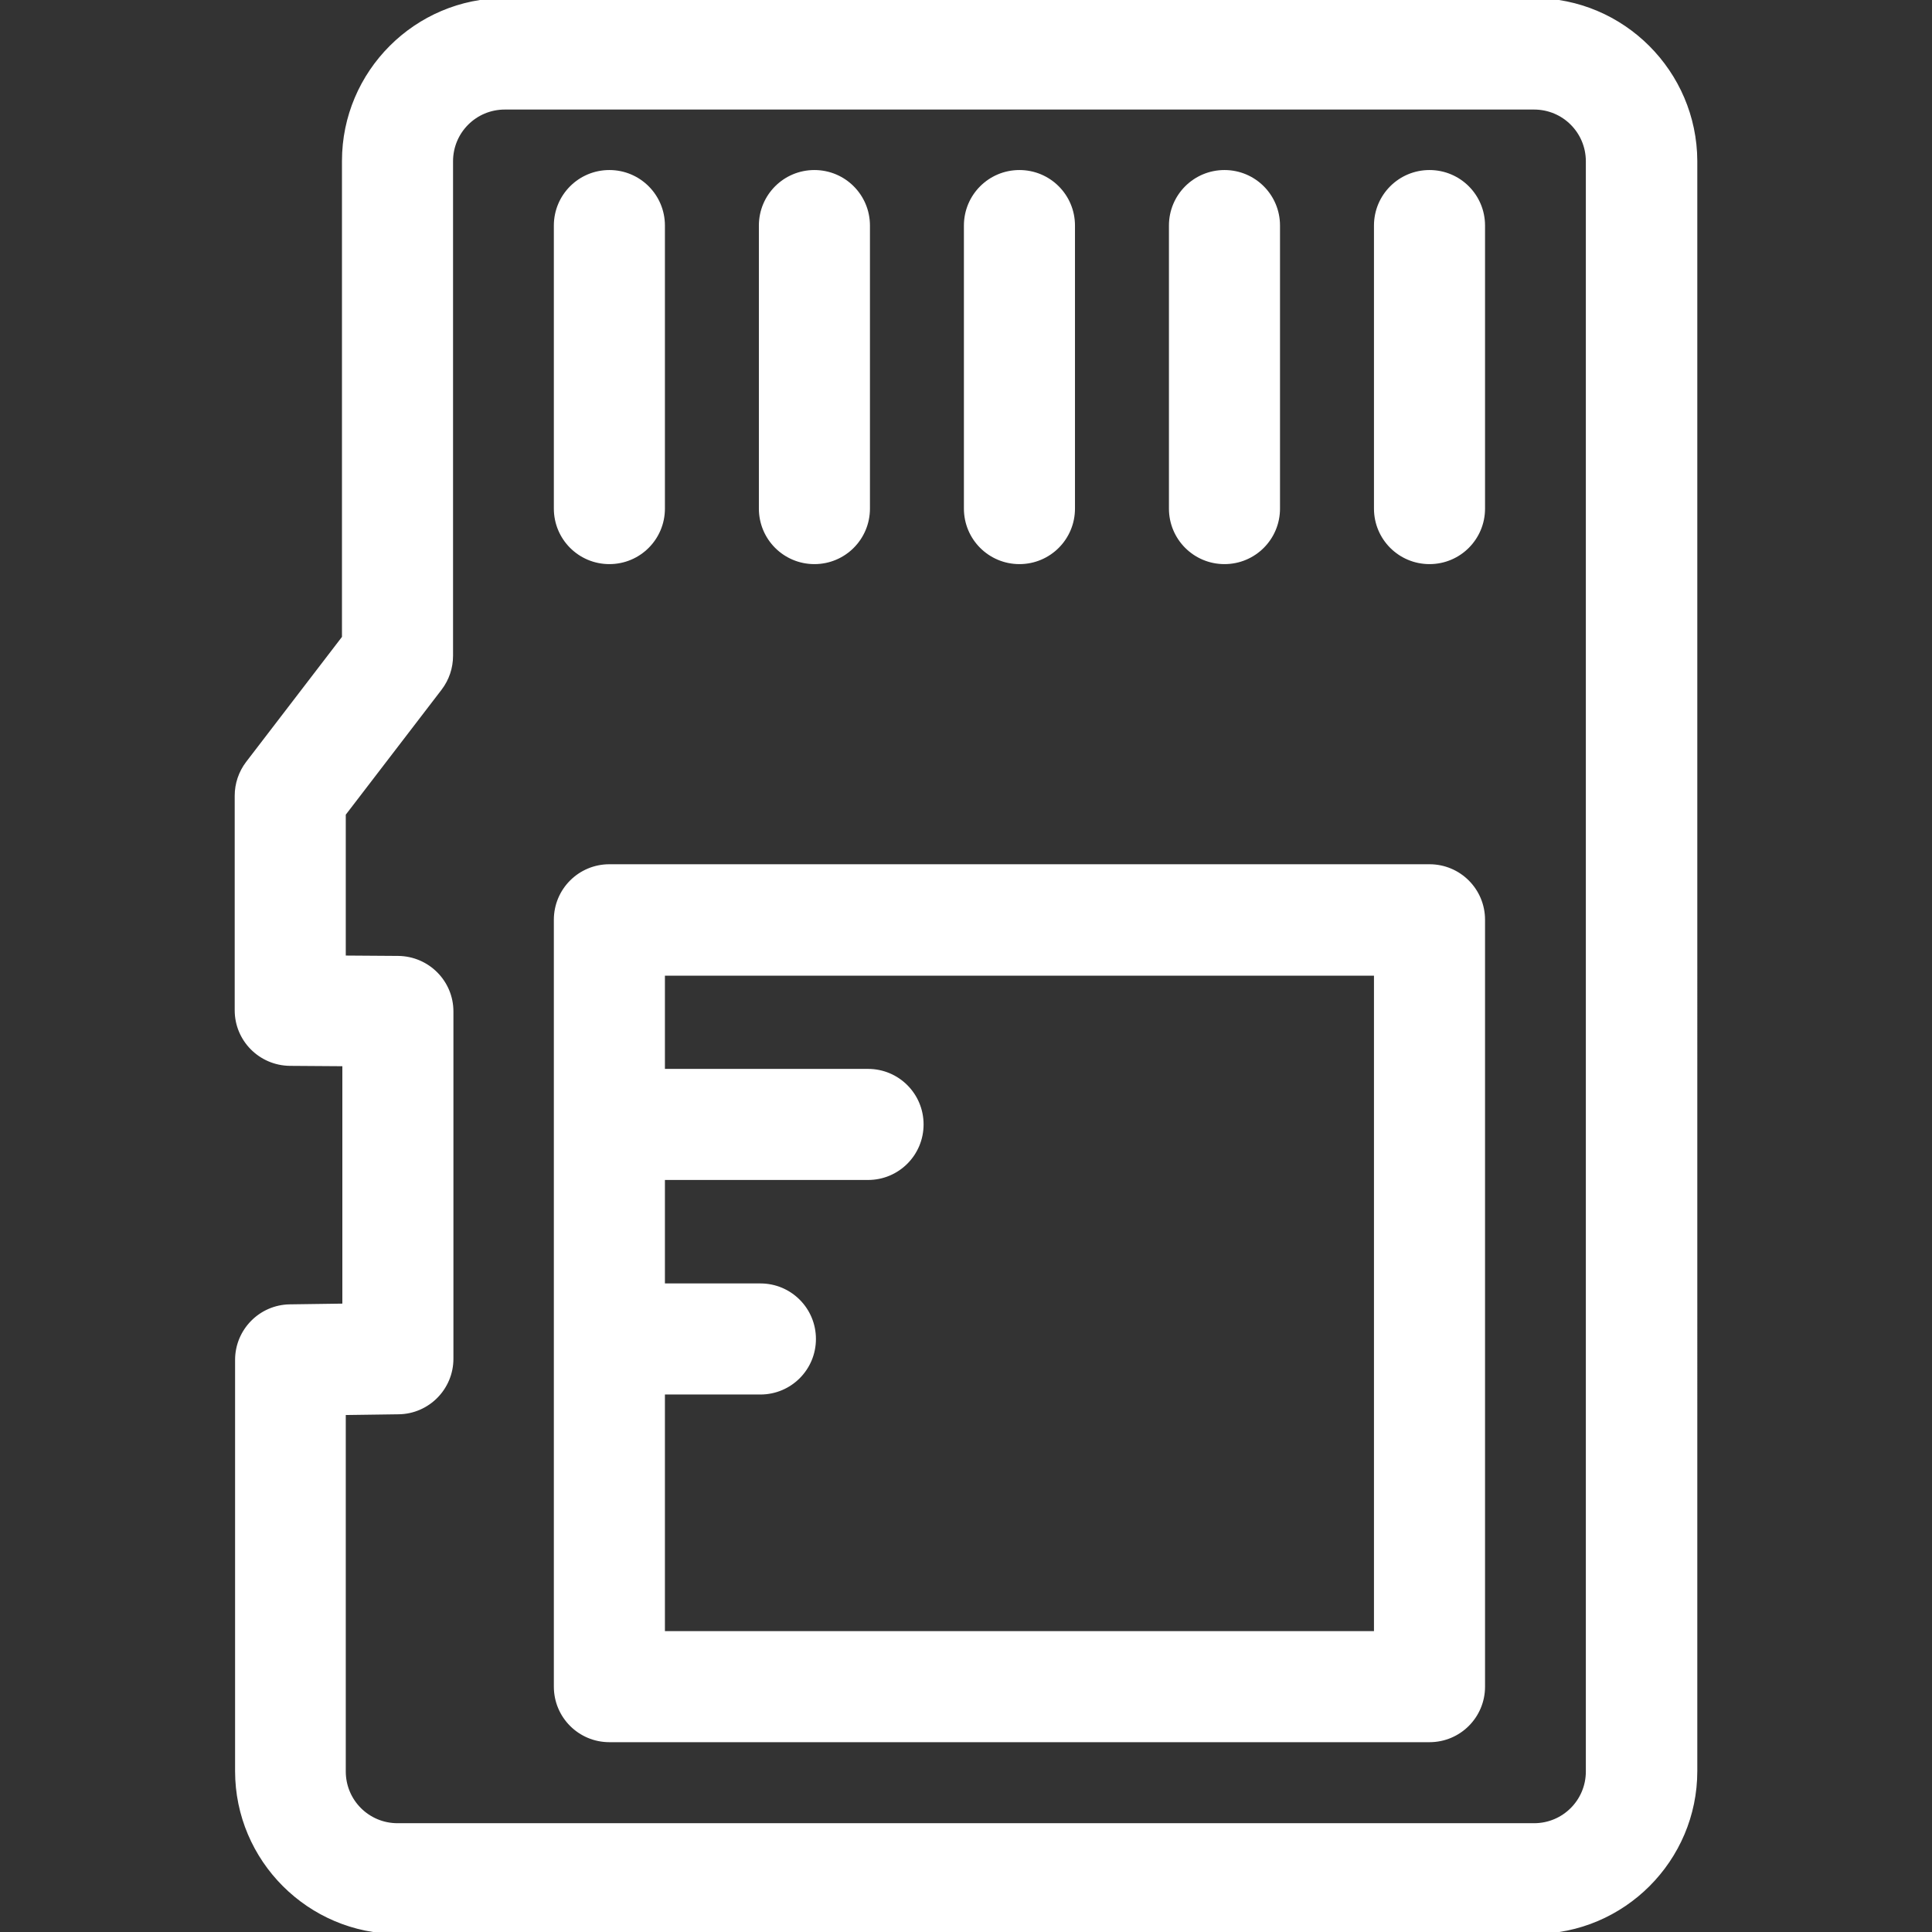 <!DOCTYPE svg PUBLIC "-//W3C//DTD SVG 1.1//EN" "http://www.w3.org/Graphics/SVG/1.1/DTD/svg11.dtd">
<!-- Uploaded to: SVG Repo, www.svgrepo.com, Transformed by: SVG Repo Mixer Tools -->
<svg fill="#ffffff" height="800px" width="800px" version="1.1" id="Layer_1" xmlns="http://www.w3.org/2000/svg" xmlns:xlink="http://www.w3.org/1999/xlink" viewBox="0 0 507.9 507.9" xml:space="preserve" stroke="#ffffff">
<rect x="0" y="0" width="507.9" height="507.9" fill="#333333" stroke="none"/>
<g id="SVGRepo_bgCarrier" stroke-width="0"/>
<g id="SVGRepo_tracerCarrier" stroke-linecap="round" stroke-linejoin="round"/>
<g id="SVGRepo_iconCarrier"> <g> <g> <path d="M403.3,0H132.7c-23.3,0-42.3,19-42.3,42.3v125.3l-25.3,33c-1.9,2.5-2.9,5.5-2.9,8.6v56.4c0,7.7,6.2,14,14,14.1l14.3,0.1 v63.4l-14.3,0.2c-7.7,0.1-13.9,6.4-13.9,14.1v108.1c0,23.3,19,42.3,42.3,42.3h298.8c23.3,0,42.3-19,42.3-42.3V42.3 C445.6,19,426.6,0,403.3,0z M417.4,465.7L417.4,465.7c0,7.8-6.3,14.1-14.1,14.1H104.5c-7.8,0-14.1-6.3-14.1-14.1v-94.2l14.4-0.2 c7.7-0.1,13.9-6.4,13.9-14.1v-91.3c0-7.7-6.2-14-14-14.1l-14.3-0.1V214l25.3-33c1.9-2.5,2.9-5.5,2.9-8.6v-130 c0-7.8,6.3-14.1,14.1-14.1h270.6c7.8,0,14.1,6.3,14.1,14.1V465.7z"/> </g> </g> <g> <g> <path d="M160.2,45.2c-7.8,0-14.1,6.3-14.1,14.1v74.4c0,7.8,6.3,14.1,14.1,14.1c7.8,0,14.1-6.3,14.1-14.1V59.3 C174.3,51.5,168,45.2,160.2,45.2z"/> </g> </g> <g> <g> <path d="M214.1,45.2c-7.8,0-14.1,6.3-14.1,14.1v74.4c0,7.8,6.3,14.1,14.1,14.1s14.1-6.3,14.1-14.1V59.3 C228.2,51.5,221.9,45.2,214.1,45.2z"/> </g> </g> <g> <g> <path d="M268,45.2c-7.8,0-14.1,6.3-14.1,14.1v74.4c0,7.8,6.3,14.1,14.1,14.1c7.8,0,14.1-6.3,14.1-14.1V59.3 C282.1,51.5,275.8,45.2,268,45.2z"/> </g> </g> <g> <g> <path d="M321.9,45.2c-7.8,0-14.1,6.3-14.1,14.1v74.4c0,7.8,6.3,14.1,14.1,14.1s14.1-6.3,14.1-14.1V59.3 C336,51.5,329.7,45.2,321.9,45.2z"/> </g> </g> <g> <g> <path d="M375.8,45.2c-7.8,0-14.1,6.3-14.1,14.1v74.4c0,7.8,6.3,14.1,14.1,14.1c7.8,0,14.1-6.3,14.1-14.1V59.3 C389.9,51.5,383.6,45.2,375.8,45.2z"/> </g> </g> <g> <g> <path d="M375.8,227.7H160.2c-7.8,0-14.1,6.3-14.1,14.1v201.6c0,7.8,6.3,14.1,14.1,14.1h215.6c7.8,0,14.1-6.3,14.1-14.1V241.8 C389.9,234,383.6,227.7,375.8,227.7z M361.7,429.3H174.3v-63.2h25.6c7.8,0,14.1-6.3,14.1-14.1c0-7.8-6.3-14.1-14.1-14.1h-25.6 v-28.2h53.9c7.8,0,14.1-6.3,14.1-14.1c0-7.8-6.3-14.1-14.1-14.1h-53.9V256h187.4V429.3z"/> </g> </g> </g>
</svg>